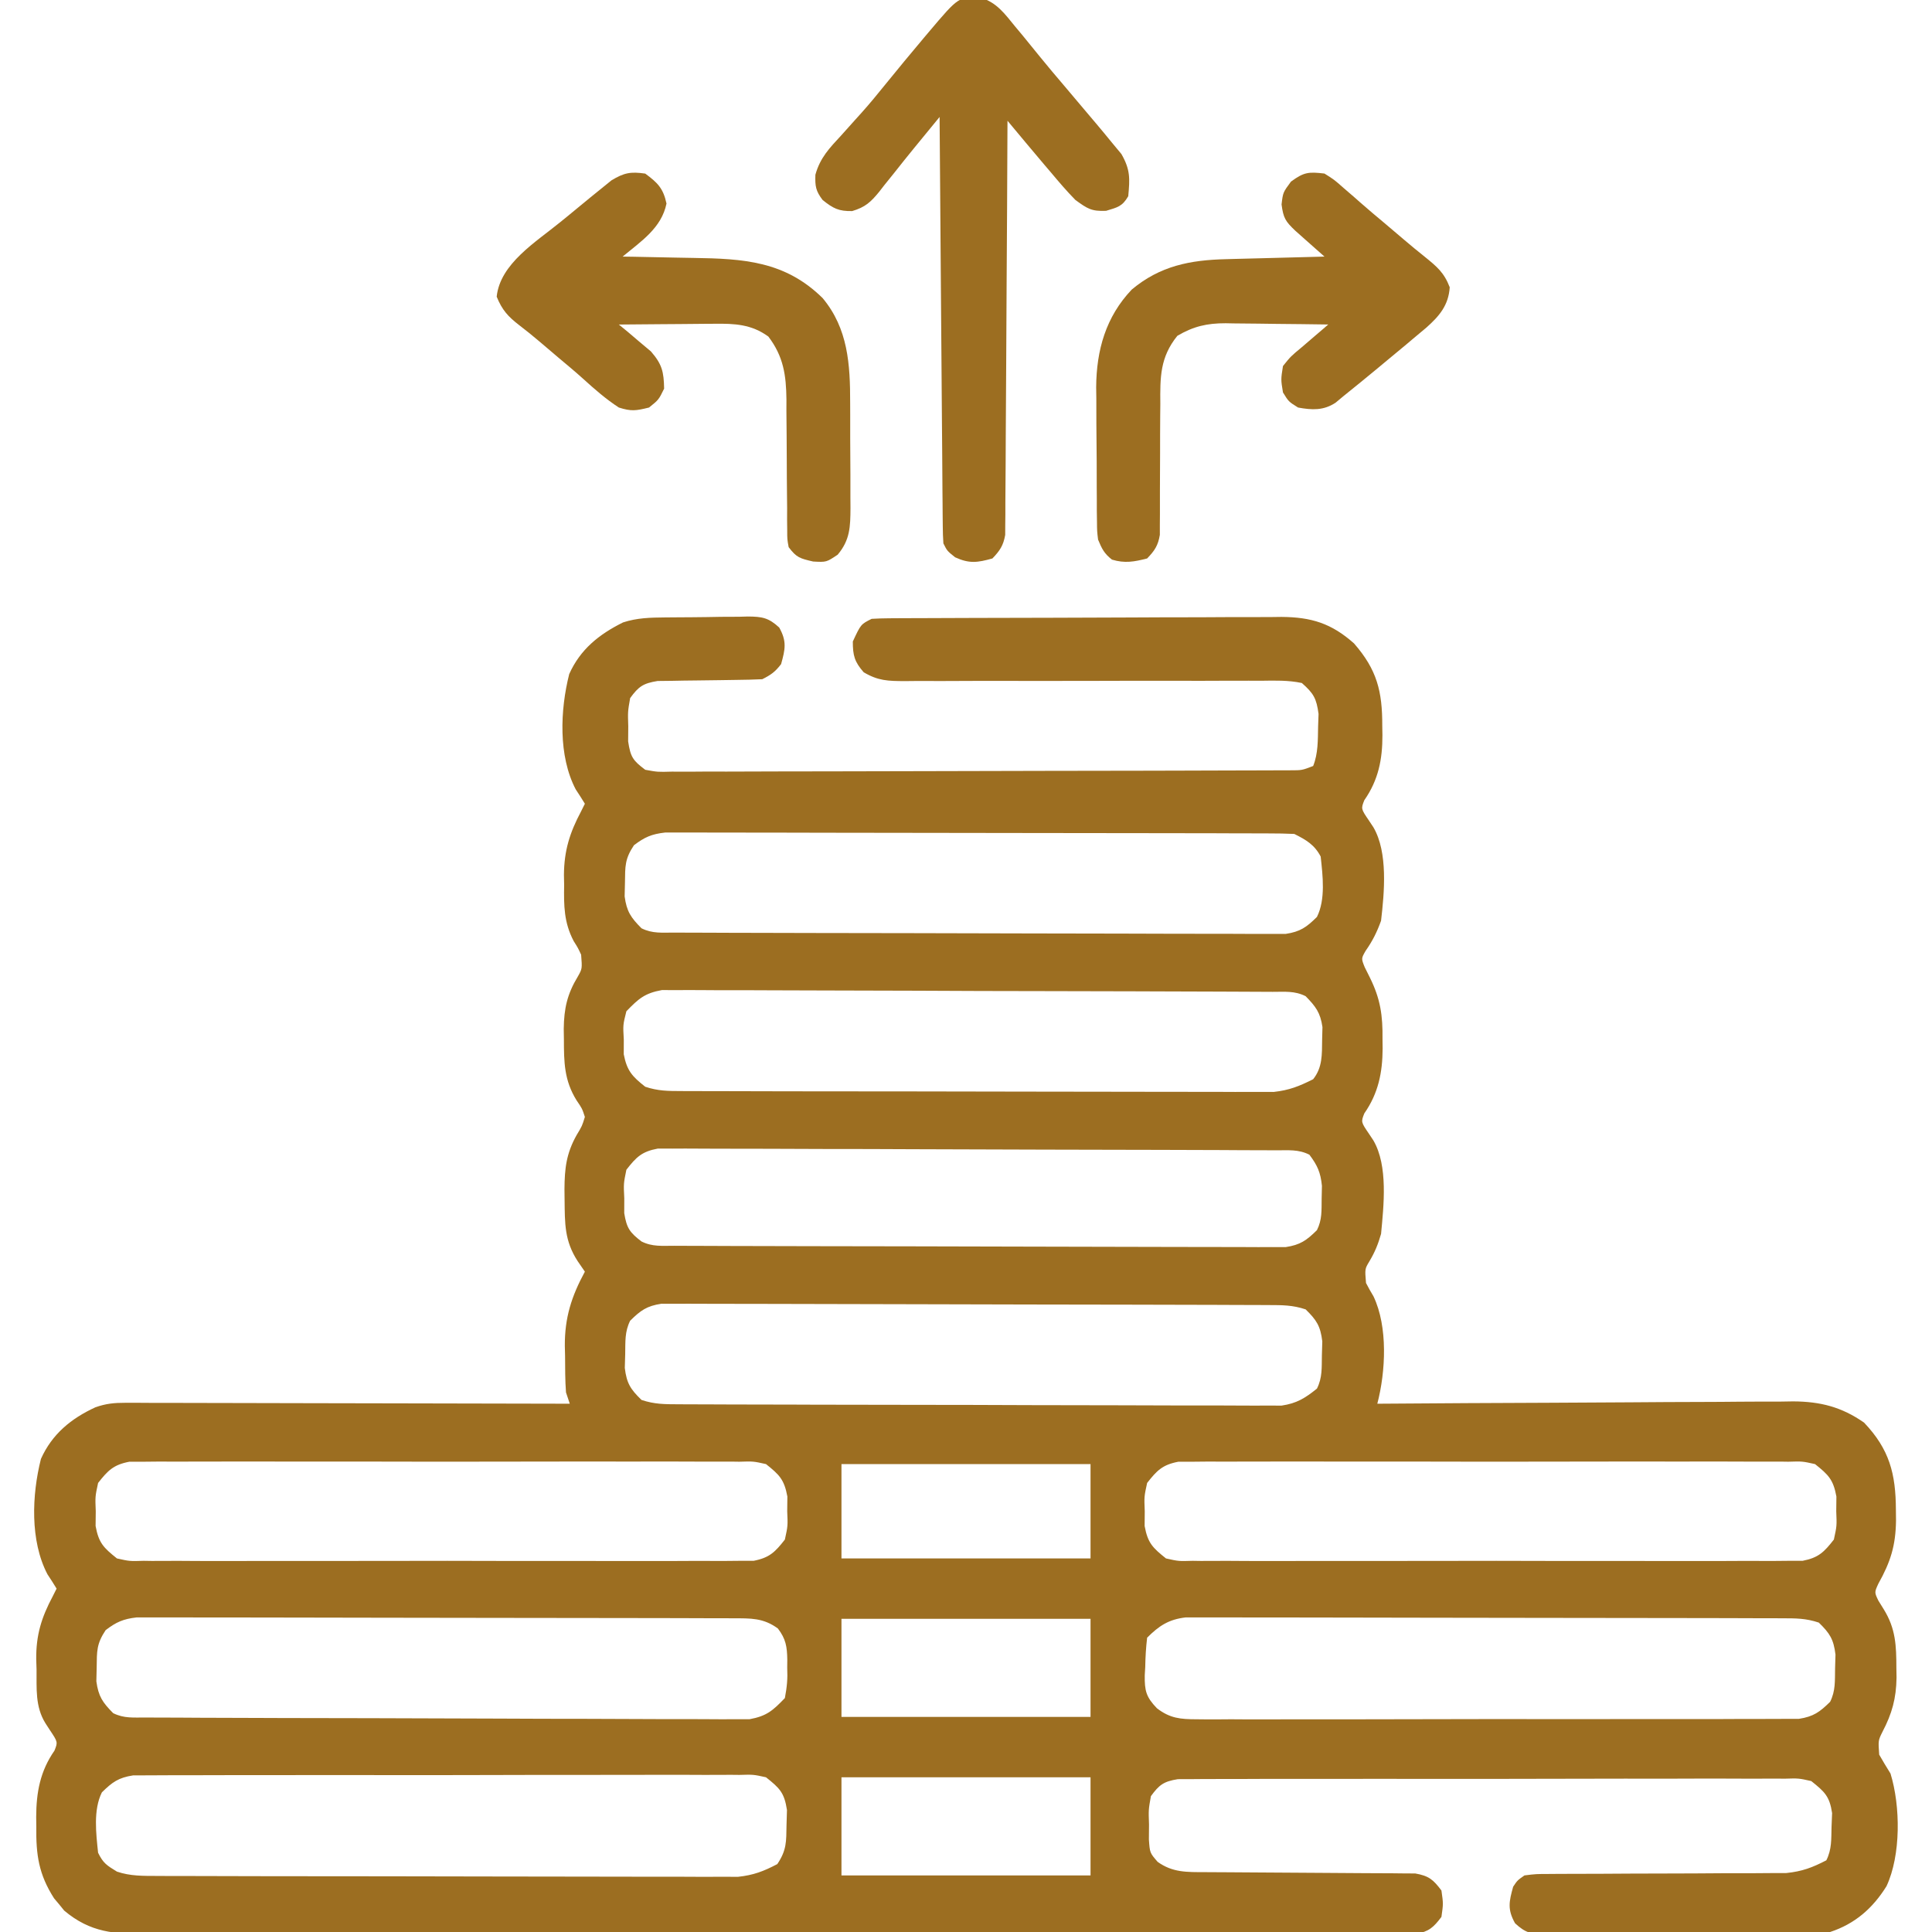 <svg width="48" height="48" viewBox="0 0 48 48" fill="none" xmlns="http://www.w3.org/2000/svg">
<g clip-path="url(#clip0_3_2255)">
<path d="M16.521 15.34C16.594 15.339 16.668 15.339 16.743 15.338C16.898 15.336 17.052 15.335 17.207 15.335C17.443 15.334 17.679 15.329 17.915 15.325C18.066 15.324 18.216 15.323 18.366 15.323C18.437 15.321 18.507 15.319 18.58 15.317C18.937 15.32 19.093 15.346 19.36 15.591C19.551 15.935 19.51 16.127 19.406 16.5C19.258 16.693 19.154 16.767 18.938 16.875C18.724 16.885 18.51 16.89 18.297 16.892C18.166 16.894 18.036 16.896 17.906 16.898C17.701 16.902 17.496 16.904 17.291 16.906C17.093 16.907 16.895 16.911 16.697 16.915C16.578 16.916 16.46 16.918 16.338 16.919C15.98 16.977 15.867 17.054 15.656 17.344C15.597 17.68 15.597 17.68 15.609 18.047C15.608 18.17 15.607 18.293 15.606 18.419C15.665 18.807 15.722 18.893 16.031 19.125C16.34 19.181 16.34 19.181 16.694 19.171C16.76 19.171 16.827 19.172 16.896 19.172C17.12 19.173 17.343 19.171 17.567 19.169C17.727 19.169 17.887 19.169 18.048 19.17C18.483 19.17 18.919 19.168 19.354 19.166C19.809 19.164 20.265 19.164 20.72 19.164C21.484 19.163 22.249 19.161 23.014 19.159C23.995 19.155 24.977 19.153 25.959 19.152C26.803 19.151 27.646 19.15 28.49 19.148C28.761 19.147 29.033 19.147 29.304 19.146C29.731 19.146 30.157 19.144 30.583 19.142C30.74 19.142 30.896 19.142 31.053 19.141C31.266 19.141 31.48 19.14 31.693 19.139C31.813 19.139 31.932 19.138 32.055 19.138C32.347 19.138 32.347 19.138 32.625 19.031C32.75 18.72 32.741 18.384 32.748 18.053C32.752 17.948 32.755 17.844 32.759 17.737C32.707 17.35 32.637 17.228 32.344 16.969C32.009 16.898 31.677 16.908 31.336 16.913C31.233 16.913 31.131 16.912 31.025 16.912C30.802 16.911 30.579 16.912 30.357 16.913C30.004 16.916 29.651 16.915 29.299 16.914C28.614 16.912 27.929 16.914 27.244 16.916C26.313 16.918 25.382 16.919 24.451 16.916C24.104 16.916 23.756 16.918 23.409 16.92C23.196 16.92 22.983 16.919 22.77 16.919C22.673 16.92 22.576 16.921 22.476 16.922C22.064 16.92 21.818 16.916 21.458 16.702C21.229 16.441 21.188 16.284 21.188 15.938C21.387 15.51 21.387 15.51 21.656 15.375C21.801 15.366 21.945 15.362 22.09 15.361C22.182 15.361 22.273 15.36 22.367 15.359C22.468 15.359 22.569 15.359 22.672 15.358C22.831 15.357 22.831 15.357 22.993 15.357C23.345 15.355 23.696 15.354 24.048 15.353C24.168 15.352 24.287 15.352 24.411 15.352C24.98 15.35 25.55 15.348 26.119 15.348C26.775 15.347 27.431 15.344 28.088 15.341C28.657 15.337 29.226 15.336 29.795 15.336C30.037 15.335 30.278 15.334 30.52 15.332C30.859 15.33 31.197 15.33 31.536 15.331C31.685 15.329 31.685 15.329 31.838 15.327C32.583 15.333 33.079 15.487 33.639 15.984C34.211 16.638 34.345 17.177 34.342 18.035C34.343 18.111 34.345 18.188 34.346 18.266C34.347 18.865 34.247 19.378 33.896 19.881C33.812 20.094 33.812 20.094 34.014 20.391C34.067 20.47 34.067 20.47 34.121 20.552C34.488 21.179 34.393 22.18 34.312 22.875C34.21 23.159 34.1 23.378 33.928 23.624C33.819 23.814 33.819 23.814 33.906 24.03C33.968 24.154 33.968 24.154 34.031 24.281C34.297 24.816 34.356 25.228 34.348 25.822C34.349 25.898 34.35 25.974 34.351 26.052C34.348 26.647 34.244 27.163 33.896 27.662C33.812 27.875 33.812 27.875 34.014 28.172C34.049 28.225 34.084 28.278 34.121 28.333C34.49 28.964 34.378 29.955 34.312 30.656C34.238 30.914 34.157 31.113 34.02 31.341C33.909 31.526 33.909 31.526 33.938 31.875C33.996 31.988 34.059 32.1 34.125 32.209C34.484 32.965 34.428 34.075 34.219 34.875C34.304 34.874 34.304 34.874 34.39 34.874C35.772 34.863 37.153 34.856 38.534 34.851C39.202 34.848 39.87 34.845 40.538 34.84C41.12 34.835 41.703 34.832 42.285 34.831C42.593 34.83 42.902 34.829 43.21 34.825C43.555 34.822 43.9 34.822 44.244 34.822C44.396 34.819 44.396 34.819 44.55 34.817C45.226 34.821 45.752 34.954 46.312 35.344C46.943 36.008 47.1 36.614 47.103 37.512C47.105 37.644 47.105 37.644 47.106 37.78C47.097 38.401 46.971 38.804 46.667 39.347C46.569 39.561 46.569 39.561 46.667 39.766C46.711 39.836 46.754 39.906 46.799 39.979C47.1 40.464 47.114 40.887 47.115 41.443C47.117 41.522 47.118 41.601 47.119 41.682C47.111 42.197 47.007 42.574 46.768 43.03C46.663 43.242 46.663 43.242 46.688 43.594C46.778 43.752 46.872 43.908 46.969 44.063C47.219 44.873 47.229 46.095 46.869 46.863C46.526 47.413 46.086 47.797 45.469 48C45.217 48.019 44.976 48.029 44.724 48.029C44.651 48.03 44.577 48.03 44.502 48.031C44.259 48.033 44.017 48.034 43.775 48.035C43.606 48.036 43.438 48.036 43.269 48.037C42.916 48.039 42.563 48.04 42.209 48.04C41.757 48.041 41.304 48.044 40.852 48.048C40.504 48.051 40.156 48.052 39.807 48.052C39.64 48.052 39.474 48.053 39.307 48.055C39.073 48.058 38.84 48.057 38.607 48.056C38.504 48.058 38.504 48.058 38.398 48.06C38.048 48.055 37.902 48.025 37.641 47.783C37.449 47.44 37.49 47.249 37.594 46.875C37.699 46.717 37.699 46.717 37.875 46.594C38.164 46.558 38.164 46.558 38.525 46.558C38.623 46.557 38.623 46.557 38.724 46.556C38.867 46.555 39.009 46.555 39.152 46.555C39.378 46.556 39.605 46.554 39.831 46.553C40.312 46.549 40.792 46.548 41.273 46.547C41.829 46.546 42.386 46.544 42.941 46.539C43.164 46.538 43.386 46.539 43.608 46.539C43.746 46.538 43.883 46.537 44.02 46.536C44.14 46.536 44.259 46.536 44.382 46.535C44.776 46.494 45.025 46.4 45.375 46.219C45.512 45.945 45.496 45.697 45.504 45.393C45.508 45.278 45.513 45.163 45.518 45.045C45.455 44.624 45.329 44.513 45 44.25C44.687 44.18 44.687 44.18 44.337 44.191C44.272 44.191 44.206 44.19 44.139 44.189C43.919 44.188 43.7 44.189 43.481 44.191C43.324 44.19 43.166 44.19 43.009 44.189C42.582 44.187 42.155 44.188 41.728 44.19C41.281 44.192 40.834 44.191 40.387 44.19C39.637 44.19 38.886 44.191 38.136 44.194C37.268 44.197 36.4 44.197 35.533 44.196C34.698 44.194 33.863 44.195 33.029 44.196C32.673 44.197 32.318 44.197 31.963 44.196C31.545 44.195 31.127 44.197 30.708 44.199C30.555 44.2 30.401 44.2 30.247 44.199C30.038 44.198 29.829 44.2 29.619 44.202C29.502 44.202 29.385 44.202 29.264 44.203C28.913 44.259 28.801 44.341 28.594 44.625C28.534 44.962 28.534 44.962 28.547 45.328C28.546 45.451 28.545 45.574 28.544 45.7C28.567 46.033 28.567 46.033 28.761 46.257C29.134 46.525 29.488 46.512 29.94 46.513C30.121 46.514 30.121 46.514 30.306 46.515C30.37 46.516 30.434 46.516 30.5 46.516C30.702 46.517 30.904 46.518 31.106 46.52C31.679 46.525 32.253 46.529 32.826 46.531C33.177 46.532 33.529 46.534 33.88 46.538C34.013 46.539 34.147 46.54 34.281 46.54C34.468 46.539 34.654 46.542 34.841 46.544C34.948 46.545 35.054 46.545 35.163 46.546C35.499 46.605 35.61 46.699 35.812 46.969C35.859 47.297 35.859 47.297 35.812 47.625C35.615 47.885 35.505 47.988 35.181 48.047C35.081 48.047 34.982 48.047 34.88 48.047C34.765 48.048 34.65 48.049 34.531 48.05C34.404 48.049 34.276 48.049 34.148 48.048C34.013 48.048 33.877 48.049 33.742 48.049C33.369 48.051 32.996 48.05 32.623 48.049C32.221 48.048 31.819 48.05 31.417 48.051C30.629 48.052 29.841 48.052 29.054 48.051C28.413 48.05 27.773 48.05 27.133 48.05C27.042 48.05 26.951 48.05 26.857 48.05C26.672 48.05 26.487 48.051 26.302 48.051C24.566 48.052 22.83 48.051 21.094 48.049C19.605 48.047 18.116 48.047 16.626 48.049C14.897 48.051 13.168 48.052 11.439 48.051C11.255 48.05 11.07 48.05 10.886 48.05C10.795 48.05 10.705 48.05 10.611 48.05C9.972 48.05 9.332 48.05 8.693 48.051C7.914 48.052 7.134 48.052 6.355 48.05C5.957 48.049 5.559 48.049 5.162 48.05C4.797 48.051 4.433 48.05 4.069 48.048C3.937 48.048 3.806 48.048 3.674 48.049C2.849 48.054 2.246 48.017 1.595 47.468C1.554 47.417 1.513 47.367 1.471 47.315C1.428 47.265 1.386 47.215 1.343 47.163C0.96 46.564 0.893 46.08 0.902 45.381C0.901 45.301 0.9 45.221 0.899 45.138C0.902 44.528 0.997 44.006 1.353 43.494C1.438 43.281 1.438 43.281 1.236 42.979C1.201 42.924 1.165 42.87 1.129 42.814C0.87 42.397 0.913 41.946 0.908 41.473C0.905 41.392 0.903 41.31 0.9 41.227C0.894 40.622 1.029 40.187 1.312 39.656C1.343 39.594 1.374 39.533 1.406 39.469C1.333 39.348 1.256 39.229 1.178 39.111C0.744 38.28 0.791 37.141 1.017 36.246C1.293 35.63 1.766 35.242 2.372 34.963C2.639 34.87 2.837 34.852 3.119 34.852C3.266 34.852 3.266 34.852 3.415 34.852C3.521 34.852 3.627 34.853 3.737 34.854C3.849 34.854 3.962 34.854 4.078 34.854C4.385 34.854 4.693 34.855 5.001 34.856C5.323 34.857 5.645 34.857 5.967 34.858C6.576 34.858 7.185 34.86 7.795 34.862C8.488 34.864 9.182 34.865 9.876 34.866C11.303 34.868 12.729 34.871 14.156 34.875C14.125 34.782 14.094 34.689 14.062 34.594C14.039 34.291 14.041 33.989 14.039 33.686C14.036 33.563 14.036 33.563 14.033 33.438C14.029 32.739 14.197 32.211 14.531 31.594C14.471 31.507 14.411 31.42 14.35 31.33C14.023 30.825 14.034 30.396 14.027 29.813C14.026 29.723 14.025 29.634 14.024 29.542C14.028 29.028 14.069 28.659 14.326 28.201C14.462 27.975 14.462 27.975 14.531 27.75C14.463 27.541 14.463 27.541 14.326 27.34C14.015 26.841 14.011 26.389 14.01 25.817C14.008 25.733 14.007 25.649 14.006 25.562C14.013 25.053 14.092 24.697 14.357 24.26C14.465 24.068 14.465 24.068 14.438 23.719C14.359 23.549 14.359 23.549 14.253 23.381C14.011 22.92 14.007 22.503 14.016 21.99C14.013 21.865 14.013 21.865 14.011 21.737C14.015 21.133 14.155 20.687 14.438 20.156C14.468 20.094 14.499 20.033 14.531 19.969C14.458 19.848 14.381 19.729 14.303 19.611C13.869 18.78 13.916 17.641 14.142 16.747C14.418 16.131 14.885 15.759 15.479 15.464C15.827 15.35 16.158 15.343 16.521 15.34ZM15.75 21C15.523 21.341 15.532 21.52 15.527 21.926C15.525 22.04 15.522 22.154 15.519 22.271C15.57 22.647 15.673 22.796 15.938 23.063C16.211 23.199 16.451 23.169 16.756 23.17C16.822 23.17 16.888 23.171 16.956 23.171C17.177 23.172 17.398 23.172 17.619 23.173C17.777 23.174 17.935 23.174 18.093 23.175C18.524 23.176 18.954 23.177 19.385 23.178C19.653 23.179 19.922 23.179 20.191 23.18C21.031 23.182 21.872 23.183 22.712 23.184C23.683 23.185 24.654 23.187 25.625 23.191C26.375 23.194 27.125 23.195 27.875 23.195C28.323 23.196 28.772 23.197 29.22 23.199C29.641 23.201 30.063 23.201 30.485 23.2C30.639 23.2 30.794 23.201 30.949 23.202C31.16 23.204 31.371 23.203 31.583 23.202C31.76 23.202 31.76 23.202 31.941 23.203C32.305 23.148 32.459 23.038 32.719 22.781C32.937 22.345 32.863 21.755 32.812 21.281C32.659 20.988 32.451 20.866 32.156 20.719C31.948 20.709 31.74 20.706 31.532 20.706C31.467 20.705 31.402 20.705 31.335 20.705C31.116 20.704 30.898 20.704 30.679 20.704C30.523 20.703 30.367 20.703 30.21 20.702C29.785 20.701 29.36 20.701 28.934 20.7C28.669 20.7 28.403 20.699 28.137 20.699C27.307 20.698 26.476 20.697 25.645 20.696C24.686 20.696 23.726 20.694 22.767 20.692C22.025 20.69 21.284 20.689 20.543 20.689C20.1 20.688 19.657 20.688 19.214 20.686C18.797 20.685 18.381 20.684 17.964 20.685C17.811 20.685 17.658 20.685 17.505 20.684C17.296 20.683 17.088 20.683 16.879 20.684C16.704 20.684 16.704 20.684 16.525 20.684C16.19 20.722 16.017 20.797 15.75 21ZM15.562 25.125C15.477 25.464 15.477 25.464 15.498 25.828C15.498 25.949 15.497 26.07 15.497 26.194C15.577 26.605 15.707 26.744 16.031 27C16.352 27.107 16.598 27.106 16.936 27.107C17.032 27.107 17.032 27.107 17.129 27.108C17.343 27.109 17.557 27.109 17.771 27.109C17.924 27.109 18.078 27.11 18.231 27.11C18.648 27.112 19.064 27.112 19.481 27.113C19.741 27.113 20.002 27.113 20.262 27.114C21.076 27.115 21.891 27.116 22.706 27.116C23.646 27.117 24.586 27.118 25.526 27.121C26.253 27.123 26.98 27.124 27.706 27.124C28.14 27.124 28.574 27.125 29.008 27.126C29.417 27.128 29.825 27.128 30.234 27.127C30.384 27.127 30.533 27.128 30.683 27.129C30.888 27.13 31.093 27.129 31.297 27.128C31.469 27.128 31.469 27.128 31.644 27.129C32.03 27.087 32.279 26.987 32.625 26.813C32.859 26.518 32.843 26.201 32.848 25.834C32.85 25.73 32.853 25.625 32.856 25.518C32.804 25.158 32.689 25.007 32.438 24.75C32.164 24.613 31.924 24.643 31.619 24.642C31.553 24.642 31.488 24.641 31.42 24.641C31.199 24.639 30.978 24.639 30.757 24.638C30.599 24.637 30.441 24.637 30.283 24.636C29.764 24.633 29.244 24.632 28.724 24.631C28.545 24.63 28.366 24.63 28.188 24.629C27.444 24.627 26.7 24.625 25.956 24.624C24.89 24.623 23.823 24.62 22.757 24.614C22.008 24.611 21.258 24.609 20.508 24.608C20.061 24.608 19.613 24.607 19.165 24.604C18.744 24.601 18.322 24.601 17.901 24.602C17.746 24.602 17.592 24.601 17.437 24.599C17.226 24.597 17.015 24.598 16.803 24.599C16.685 24.599 16.567 24.599 16.445 24.598C16.016 24.676 15.864 24.813 15.562 25.125ZM15.562 29.063C15.492 29.406 15.492 29.406 15.51 29.771C15.51 29.893 15.509 30.015 15.509 30.141C15.569 30.511 15.645 30.62 15.938 30.844C16.211 30.98 16.451 30.95 16.756 30.951C16.822 30.952 16.888 30.952 16.956 30.952C17.177 30.953 17.398 30.954 17.619 30.954C17.777 30.955 17.935 30.955 18.093 30.956C18.524 30.958 18.954 30.959 19.385 30.959C19.653 30.96 19.922 30.96 20.191 30.961C21.031 30.963 21.872 30.964 22.712 30.965C23.683 30.966 24.654 30.968 25.625 30.972C26.375 30.975 27.125 30.976 27.875 30.977C28.323 30.977 28.772 30.978 29.22 30.98C29.641 30.982 30.063 30.983 30.485 30.982C30.639 30.982 30.794 30.982 30.949 30.983C31.16 30.985 31.371 30.985 31.583 30.983C31.76 30.984 31.76 30.984 31.941 30.984C32.305 30.929 32.459 30.819 32.719 30.563C32.85 30.3 32.832 30.076 32.836 29.783C32.838 29.677 32.841 29.571 32.843 29.462C32.809 29.127 32.732 28.955 32.531 28.688C32.256 28.55 32.012 28.581 31.705 28.579C31.639 28.579 31.572 28.579 31.504 28.578C31.28 28.577 31.056 28.576 30.832 28.576C30.672 28.575 30.512 28.574 30.352 28.573C29.826 28.571 29.3 28.57 28.773 28.568C28.593 28.568 28.412 28.567 28.23 28.567C27.478 28.565 26.725 28.563 25.972 28.562C24.892 28.56 23.812 28.557 22.733 28.552C21.974 28.548 21.215 28.546 20.456 28.546C20.003 28.546 19.549 28.544 19.096 28.541C18.669 28.539 18.243 28.538 17.817 28.539C17.66 28.539 17.503 28.538 17.347 28.537C17.133 28.535 16.919 28.535 16.706 28.537C16.586 28.537 16.466 28.536 16.343 28.536C15.946 28.61 15.807 28.747 15.562 29.063ZM15.656 32.813C15.519 33.087 15.539 33.334 15.533 33.639C15.53 33.753 15.526 33.868 15.523 33.986C15.569 34.368 15.665 34.516 15.938 34.781C16.261 34.889 16.512 34.888 16.854 34.889C16.951 34.889 16.951 34.889 17.05 34.89C17.269 34.891 17.487 34.891 17.705 34.892C17.861 34.892 18.017 34.893 18.173 34.894C18.686 34.895 19.2 34.897 19.713 34.897C19.889 34.898 20.066 34.898 20.243 34.899C21.072 34.9 21.902 34.902 22.732 34.903C23.69 34.903 24.648 34.906 25.606 34.91C26.346 34.913 27.087 34.914 27.827 34.914C28.269 34.914 28.712 34.915 29.154 34.918C29.57 34.92 29.986 34.92 30.402 34.919C30.555 34.919 30.707 34.92 30.86 34.921C31.068 34.923 31.277 34.922 31.485 34.921C31.66 34.921 31.66 34.921 31.839 34.922C32.218 34.866 32.422 34.738 32.719 34.5C32.856 34.226 32.836 33.979 32.842 33.674C32.845 33.559 32.849 33.444 32.852 33.326C32.806 32.945 32.71 32.797 32.438 32.531C32.113 32.423 31.86 32.425 31.517 32.424C31.452 32.423 31.386 32.423 31.319 32.423C31.099 32.422 30.88 32.421 30.66 32.421C30.503 32.42 30.346 32.42 30.188 32.419C29.761 32.417 29.333 32.416 28.906 32.416C28.639 32.415 28.372 32.415 28.105 32.414C27.27 32.412 26.435 32.411 25.6 32.41C24.635 32.409 23.671 32.407 22.706 32.403C21.961 32.4 21.216 32.399 20.471 32.398C20.025 32.398 19.58 32.397 19.135 32.395C18.716 32.393 18.297 32.392 17.879 32.393C17.725 32.394 17.571 32.393 17.418 32.392C17.208 32.39 16.998 32.391 16.788 32.392C16.612 32.392 16.612 32.392 16.432 32.391C16.069 32.446 15.915 32.557 15.656 32.813ZM2.437 36.844C2.364 37.184 2.364 37.184 2.379 37.547C2.378 37.668 2.376 37.789 2.375 37.913C2.453 38.336 2.573 38.453 2.906 38.719C3.221 38.789 3.221 38.789 3.572 38.778C3.638 38.779 3.703 38.78 3.771 38.781C3.992 38.782 4.212 38.781 4.432 38.779C4.59 38.78 4.749 38.781 4.907 38.782C5.336 38.784 5.765 38.783 6.194 38.782C6.644 38.781 7.093 38.782 7.542 38.782C8.296 38.783 9.051 38.782 9.805 38.78C10.677 38.777 11.549 38.778 12.422 38.781C13.17 38.783 13.919 38.783 14.668 38.782C15.115 38.781 15.562 38.781 16.01 38.783C16.43 38.784 16.851 38.783 17.271 38.78C17.425 38.78 17.58 38.78 17.734 38.781C17.945 38.782 18.155 38.781 18.366 38.778C18.484 38.778 18.602 38.778 18.723 38.778C19.117 38.702 19.256 38.562 19.5 38.25C19.574 37.91 19.574 37.91 19.558 37.547C19.56 37.426 19.561 37.305 19.562 37.181C19.484 36.758 19.364 36.641 19.031 36.375C18.717 36.305 18.717 36.305 18.366 36.316C18.3 36.315 18.234 36.314 18.166 36.313C17.946 36.312 17.726 36.313 17.505 36.314C17.347 36.314 17.189 36.313 17.031 36.312C16.601 36.31 16.172 36.311 15.743 36.312C15.294 36.313 14.845 36.312 14.395 36.311C13.641 36.311 12.887 36.312 12.132 36.314C11.26 36.316 10.388 36.316 9.516 36.313C8.767 36.311 8.018 36.311 7.269 36.312C6.822 36.313 6.375 36.313 5.928 36.311C5.507 36.31 5.087 36.311 4.666 36.313C4.512 36.314 4.358 36.314 4.203 36.313C3.993 36.312 3.782 36.313 3.572 36.316C3.454 36.316 3.336 36.316 3.214 36.316C2.821 36.391 2.681 36.532 2.437 36.844ZM20.906 36.375C20.906 37.148 20.906 37.922 20.906 38.719C22.948 38.719 24.99 38.719 27.094 38.719C27.094 37.945 27.094 37.172 27.094 36.375C25.052 36.375 23.01 36.375 20.906 36.375ZM28.5 36.844C28.426 37.184 28.426 37.184 28.441 37.547C28.44 37.668 28.439 37.789 28.438 37.913C28.516 38.336 28.636 38.453 28.969 38.719C29.283 38.789 29.283 38.789 29.634 38.778C29.7 38.779 29.766 38.78 29.834 38.781C30.054 38.782 30.274 38.781 30.495 38.779C30.653 38.78 30.811 38.781 30.969 38.782C31.398 38.784 31.828 38.783 32.257 38.782C32.706 38.781 33.155 38.782 33.605 38.782C34.359 38.783 35.113 38.782 35.868 38.78C36.74 38.777 37.612 38.778 38.484 38.781C39.233 38.783 39.982 38.783 40.73 38.782C41.178 38.781 41.625 38.781 42.072 38.783C42.493 38.784 42.913 38.783 43.334 38.78C43.488 38.78 43.642 38.78 43.797 38.781C44.007 38.782 44.218 38.781 44.428 38.778C44.546 38.778 44.664 38.778 44.785 38.778C45.179 38.702 45.319 38.562 45.562 38.25C45.636 37.91 45.636 37.91 45.621 37.547C45.622 37.426 45.623 37.305 45.625 37.181C45.547 36.758 45.427 36.641 45.094 36.375C44.779 36.305 44.779 36.305 44.428 36.316C44.362 36.315 44.297 36.314 44.229 36.313C44.008 36.312 43.788 36.313 43.568 36.314C43.41 36.314 43.251 36.313 43.093 36.312C42.664 36.31 42.235 36.311 41.806 36.312C41.356 36.313 40.907 36.312 40.458 36.311C39.703 36.311 38.949 36.312 38.195 36.314C37.323 36.316 36.45 36.316 35.578 36.313C34.83 36.311 34.081 36.311 33.332 36.312C32.885 36.313 32.438 36.313 31.99 36.311C31.57 36.31 31.149 36.311 30.729 36.313C30.575 36.314 30.42 36.314 30.266 36.313C30.055 36.312 29.845 36.313 29.634 36.316C29.516 36.316 29.398 36.316 29.277 36.316C28.883 36.391 28.744 36.532 28.5 36.844ZM2.625 40.5C2.398 40.841 2.407 41.02 2.402 41.426C2.4 41.54 2.397 41.654 2.394 41.771C2.445 42.147 2.548 42.296 2.812 42.563C3.084 42.698 3.32 42.669 3.624 42.671C3.689 42.671 3.753 42.672 3.82 42.672C4.039 42.673 4.257 42.674 4.475 42.674C4.631 42.675 4.788 42.676 4.944 42.677C5.457 42.679 5.971 42.681 6.485 42.682C6.662 42.682 6.838 42.683 7.015 42.684C7.75 42.685 8.485 42.687 9.22 42.688C10.274 42.69 11.328 42.693 12.382 42.698C13.123 42.702 13.864 42.704 14.604 42.704C15.047 42.705 15.49 42.706 15.932 42.709C16.349 42.712 16.765 42.712 17.181 42.711C17.334 42.711 17.487 42.712 17.64 42.713C17.849 42.716 18.057 42.715 18.266 42.713C18.441 42.714 18.441 42.714 18.62 42.714C19.048 42.636 19.2 42.5 19.5 42.188C19.553 41.905 19.571 41.711 19.558 41.432C19.559 41.332 19.559 41.332 19.56 41.231C19.554 40.907 19.524 40.719 19.326 40.459C18.963 40.194 18.652 40.207 18.215 40.206C18.151 40.205 18.087 40.205 18.02 40.205C17.805 40.204 17.589 40.204 17.373 40.204C17.219 40.203 17.064 40.203 16.91 40.202C16.49 40.201 16.07 40.2 15.65 40.2C15.388 40.2 15.126 40.199 14.863 40.199C14.043 40.198 13.223 40.197 12.402 40.196C11.455 40.196 10.507 40.194 9.56 40.192C8.828 40.19 8.096 40.189 7.364 40.188C6.926 40.188 6.489 40.188 6.051 40.186C5.64 40.185 5.229 40.184 4.817 40.185C4.666 40.185 4.515 40.185 4.364 40.184C4.158 40.183 3.952 40.183 3.746 40.184C3.631 40.184 3.515 40.184 3.397 40.184C3.063 40.222 2.89 40.298 2.625 40.5ZM20.906 40.219C20.906 41.023 20.906 41.828 20.906 42.656C22.948 42.656 24.99 42.656 27.094 42.656C27.094 41.852 27.094 41.048 27.094 40.219C25.052 40.219 23.01 40.219 20.906 40.219ZM28.5 40.688C28.471 40.937 28.457 41.17 28.453 41.42C28.449 41.487 28.445 41.553 28.441 41.622C28.436 42.008 28.474 42.16 28.743 42.441C29.066 42.69 29.323 42.715 29.732 42.715C29.797 42.716 29.863 42.717 29.93 42.717C30.147 42.719 30.364 42.717 30.582 42.715C30.738 42.716 30.895 42.717 31.051 42.718C31.475 42.719 31.898 42.718 32.322 42.716C32.766 42.715 33.21 42.715 33.653 42.716C34.398 42.716 35.143 42.715 35.888 42.712C36.75 42.709 37.611 42.709 38.472 42.711C39.301 42.712 40.13 42.712 40.958 42.71C41.311 42.709 41.663 42.71 42.016 42.71C42.431 42.711 42.846 42.71 43.261 42.707C43.414 42.707 43.566 42.707 43.718 42.707C43.926 42.708 44.134 42.707 44.342 42.705C44.459 42.704 44.575 42.704 44.695 42.704C45.056 42.648 45.211 42.535 45.469 42.281C45.606 42.007 45.586 41.76 45.592 41.455C45.595 41.34 45.599 41.226 45.602 41.108C45.556 40.726 45.46 40.578 45.188 40.313C44.865 40.205 44.617 40.206 44.278 40.206C44.213 40.205 44.149 40.205 44.083 40.205C43.867 40.204 43.652 40.204 43.436 40.204C43.282 40.203 43.127 40.203 42.973 40.202C42.553 40.201 42.133 40.2 41.713 40.2C41.45 40.2 41.188 40.199 40.926 40.199C40.105 40.198 39.285 40.197 38.465 40.196C37.517 40.196 36.57 40.194 35.622 40.192C34.89 40.19 34.158 40.189 33.426 40.188C32.989 40.188 32.551 40.188 32.114 40.186C31.703 40.185 31.291 40.184 30.88 40.185C30.729 40.185 30.578 40.185 30.427 40.184C30.221 40.183 30.015 40.183 29.809 40.184C29.693 40.184 29.578 40.184 29.459 40.184C29.036 40.233 28.797 40.391 28.5 40.688ZM2.531 44.531C2.313 44.969 2.388 45.557 2.437 46.031C2.565 46.292 2.65 46.343 2.906 46.5C3.238 46.613 3.558 46.606 3.906 46.607C4 46.607 4 46.607 4.095 46.608C4.305 46.609 4.515 46.609 4.725 46.609C4.875 46.609 5.026 46.61 5.176 46.61C5.585 46.612 5.994 46.612 6.402 46.613C6.658 46.613 6.913 46.613 7.169 46.614C7.968 46.615 8.767 46.616 9.567 46.616C10.489 46.617 11.411 46.618 12.334 46.621C13.047 46.623 13.76 46.624 14.473 46.624C14.899 46.624 15.325 46.625 15.751 46.626C16.152 46.628 16.552 46.628 16.953 46.627C17.1 46.627 17.247 46.628 17.393 46.629C17.594 46.63 17.795 46.629 17.996 46.628C18.108 46.628 18.221 46.629 18.336 46.629C18.723 46.587 18.968 46.493 19.312 46.313C19.546 45.963 19.534 45.758 19.541 45.34C19.545 45.217 19.549 45.095 19.552 44.969C19.486 44.536 19.37 44.426 19.031 44.156C18.718 44.087 18.718 44.087 18.369 44.097C18.304 44.097 18.238 44.096 18.171 44.095C17.952 44.094 17.733 44.095 17.514 44.097C17.357 44.097 17.199 44.096 17.042 44.095C16.615 44.093 16.189 44.095 15.762 44.096C15.315 44.098 14.869 44.097 14.422 44.097C13.672 44.096 12.922 44.098 12.172 44.1C11.305 44.103 10.438 44.103 9.571 44.102C8.737 44.1 7.903 44.101 7.069 44.102C6.714 44.103 6.359 44.103 6.004 44.102C5.586 44.102 5.168 44.103 4.75 44.105C4.597 44.106 4.443 44.106 4.29 44.105C4.081 44.105 3.871 44.106 3.662 44.108C3.486 44.108 3.486 44.108 3.307 44.109C2.944 44.165 2.79 44.276 2.531 44.531ZM20.906 44.156C20.906 44.961 20.906 45.765 20.906 46.594C22.948 46.594 24.99 46.594 27.094 46.594C27.094 45.789 27.094 44.985 27.094 44.156C25.052 44.156 23.01 44.156 20.906 44.156Z" fill="#9C6E21"/>
<path d="M24.368 -0.053C24.759 0.053 24.971 0.353 25.219 0.656C25.282 0.732 25.346 0.808 25.411 0.886C25.553 1.058 25.693 1.231 25.833 1.405C26.032 1.65 26.236 1.892 26.442 2.133C26.616 2.337 26.789 2.543 26.962 2.749C27.051 2.855 27.141 2.961 27.231 3.067C27.365 3.225 27.496 3.384 27.627 3.545C27.705 3.638 27.782 3.732 27.862 3.828C28.084 4.218 28.072 4.432 28.031 4.875C27.882 5.132 27.765 5.151 27.48 5.238C27.113 5.253 27.016 5.184 26.719 4.969C26.503 4.75 26.306 4.518 26.109 4.283C26.057 4.222 26.005 4.161 25.951 4.098C25.642 3.734 25.337 3.367 25.031 3C25.031 3.054 25.031 3.107 25.03 3.163C25.025 4.471 25.018 5.779 25.009 7.088C25.005 7.72 25.001 8.353 24.999 8.985C24.996 9.596 24.992 10.206 24.988 10.816C24.986 11.05 24.985 11.283 24.985 11.516C24.984 11.842 24.981 12.168 24.978 12.493C24.978 12.59 24.978 12.687 24.978 12.787C24.977 12.876 24.976 12.965 24.975 13.056C24.974 13.172 24.974 13.172 24.974 13.29C24.928 13.554 24.841 13.682 24.656 13.875C24.284 13.978 24.085 14.008 23.73 13.846C23.531 13.687 23.531 13.687 23.438 13.5C23.428 13.358 23.424 13.217 23.423 13.075C23.422 12.986 23.421 12.896 23.42 12.804C23.419 12.657 23.419 12.657 23.418 12.506C23.417 12.403 23.416 12.299 23.415 12.193C23.412 11.85 23.41 11.507 23.408 11.164C23.406 10.927 23.404 10.69 23.402 10.452C23.397 9.891 23.393 9.33 23.389 8.768C23.384 8.129 23.379 7.49 23.374 6.851C23.363 5.536 23.353 4.221 23.344 2.906C23.209 3.07 23.075 3.235 22.94 3.399C22.865 3.49 22.79 3.582 22.713 3.676C22.544 3.883 22.377 4.091 22.212 4.301C22.13 4.403 22.049 4.504 21.967 4.605C21.926 4.658 21.885 4.711 21.843 4.765C21.632 5.023 21.496 5.148 21.172 5.244C20.837 5.251 20.697 5.177 20.438 4.969C20.266 4.743 20.249 4.626 20.258 4.342C20.376 3.916 20.61 3.677 20.906 3.357C21.018 3.232 21.131 3.107 21.242 2.982C21.297 2.921 21.352 2.86 21.409 2.797C21.612 2.57 21.805 2.335 21.996 2.098C22.311 1.71 22.629 1.325 22.951 0.943C22.994 0.892 23.037 0.841 23.081 0.789C23.82 -0.085 23.82 -0.085 24.368 -0.053Z" fill="#9C6E21"/>
<path d="M16.031 4.313C16.34 4.541 16.478 4.679 16.559 5.057C16.434 5.668 15.924 5.997 15.469 6.375C15.56 6.377 15.652 6.378 15.746 6.379C16.091 6.385 16.435 6.392 16.779 6.4C16.927 6.403 17.076 6.406 17.224 6.408C18.469 6.426 19.504 6.486 20.438 7.406C21.071 8.165 21.123 9.055 21.122 10.009C21.122 10.103 21.123 10.196 21.123 10.293C21.124 10.489 21.124 10.685 21.123 10.881C21.123 11.18 21.125 11.48 21.128 11.78C21.128 11.971 21.128 12.162 21.128 12.353C21.129 12.443 21.13 12.532 21.13 12.624C21.127 13.084 21.121 13.414 20.812 13.781C20.531 13.969 20.531 13.969 20.203 13.951C19.873 13.875 19.789 13.853 19.594 13.594C19.558 13.397 19.558 13.397 19.558 13.168C19.557 13.082 19.556 12.996 19.555 12.907C19.555 12.814 19.555 12.721 19.556 12.626C19.555 12.53 19.554 12.434 19.553 12.335C19.549 12.028 19.548 11.721 19.547 11.414C19.546 11.011 19.542 10.609 19.538 10.206C19.538 10.114 19.539 10.022 19.539 9.927C19.532 9.322 19.466 8.857 19.09 8.362C18.67 8.055 18.249 8.037 17.746 8.044C17.644 8.045 17.644 8.045 17.54 8.045C17.324 8.046 17.108 8.049 16.893 8.051C16.746 8.052 16.599 8.053 16.452 8.054C16.093 8.056 15.734 8.059 15.375 8.063C15.448 8.123 15.522 8.183 15.597 8.245C15.693 8.327 15.789 8.408 15.885 8.49C15.979 8.57 16.074 8.649 16.172 8.731C16.45 9.051 16.492 9.237 16.5 9.656C16.365 9.932 16.365 9.932 16.125 10.125C15.796 10.206 15.686 10.223 15.375 10.125C15.053 9.915 14.772 9.669 14.488 9.411C14.286 9.229 14.078 9.056 13.87 8.882C13.714 8.75 13.558 8.618 13.403 8.485C13.24 8.347 13.075 8.212 12.905 8.083C12.622 7.865 12.476 7.705 12.34 7.371C12.425 6.549 13.319 6.011 13.923 5.516C14.004 5.45 14.004 5.45 14.086 5.384C14.196 5.294 14.306 5.204 14.415 5.113C14.576 4.979 14.738 4.848 14.9 4.717C14.996 4.639 15.092 4.562 15.19 4.482C15.507 4.29 15.668 4.261 16.031 4.313Z" fill="#9C6E21"/>
<path d="M32.906 4.312C33.144 4.461 33.144 4.461 33.381 4.67C33.47 4.747 33.558 4.823 33.65 4.902C33.696 4.944 33.743 4.985 33.791 5.027C33.993 5.205 34.2 5.378 34.407 5.551C34.563 5.682 34.717 5.814 34.872 5.946C35.045 6.093 35.219 6.238 35.397 6.379C35.698 6.623 35.878 6.77 36.018 7.137C35.989 7.582 35.764 7.848 35.44 8.137C35.331 8.23 35.22 8.322 35.109 8.414C35.051 8.463 34.993 8.512 34.934 8.562C34.758 8.709 34.583 8.854 34.406 9C34.355 9.043 34.303 9.085 34.25 9.13C33.96 9.37 33.669 9.609 33.375 9.844C33.311 9.897 33.248 9.95 33.182 10.005C32.882 10.203 32.596 10.188 32.25 10.125C32.016 9.979 32.016 9.979 31.875 9.75C31.822 9.428 31.822 9.428 31.875 9.094C32.068 8.854 32.068 8.854 32.344 8.625C32.459 8.527 32.574 8.428 32.689 8.329C32.748 8.279 32.806 8.229 32.866 8.178C32.91 8.14 32.955 8.102 33 8.062C32.571 8.056 32.143 8.05 31.714 8.047C31.569 8.046 31.423 8.044 31.277 8.041C31.067 8.038 30.857 8.036 30.647 8.035C30.551 8.033 30.551 8.033 30.452 8.031C29.989 8.03 29.649 8.108 29.25 8.344C28.82 8.879 28.822 9.367 28.828 10.035C28.827 10.133 28.826 10.231 28.825 10.332C28.822 10.644 28.822 10.956 28.822 11.268C28.822 11.58 28.821 11.893 28.818 12.206C28.817 12.4 28.817 12.594 28.818 12.788C28.817 12.876 28.817 12.964 28.816 13.055C28.816 13.132 28.816 13.209 28.816 13.289C28.772 13.555 28.686 13.682 28.5 13.875C28.178 13.957 27.948 14 27.627 13.904C27.433 13.753 27.375 13.633 27.281 13.406C27.256 13.194 27.256 13.194 27.254 12.958C27.253 12.87 27.252 12.781 27.25 12.69C27.25 12.547 27.25 12.547 27.25 12.401C27.249 12.302 27.248 12.203 27.248 12.101C27.247 11.891 27.247 11.682 27.247 11.472C27.246 11.154 27.243 10.836 27.239 10.518C27.239 10.313 27.238 10.109 27.238 9.905C27.237 9.811 27.235 9.717 27.234 9.62C27.24 8.7 27.474 7.87 28.119 7.193C28.823 6.605 29.569 6.46 30.462 6.439C30.532 6.437 30.602 6.435 30.674 6.433C30.897 6.427 31.119 6.422 31.342 6.416C31.493 6.412 31.645 6.408 31.796 6.404C32.166 6.394 32.536 6.384 32.906 6.375C32.84 6.316 32.773 6.258 32.705 6.197C32.618 6.12 32.532 6.044 32.443 5.965C32.357 5.889 32.272 5.813 32.183 5.734C31.934 5.498 31.885 5.417 31.84 5.08C31.875 4.781 31.875 4.781 32.074 4.512C32.397 4.274 32.514 4.266 32.906 4.312Z" fill="#9C6E21"/>
</g>
<defs>
<clipPath id="clip0_3_2255">
<rect width="48" height="48" fill="white"/>
</clipPath>
</defs>
</svg>

